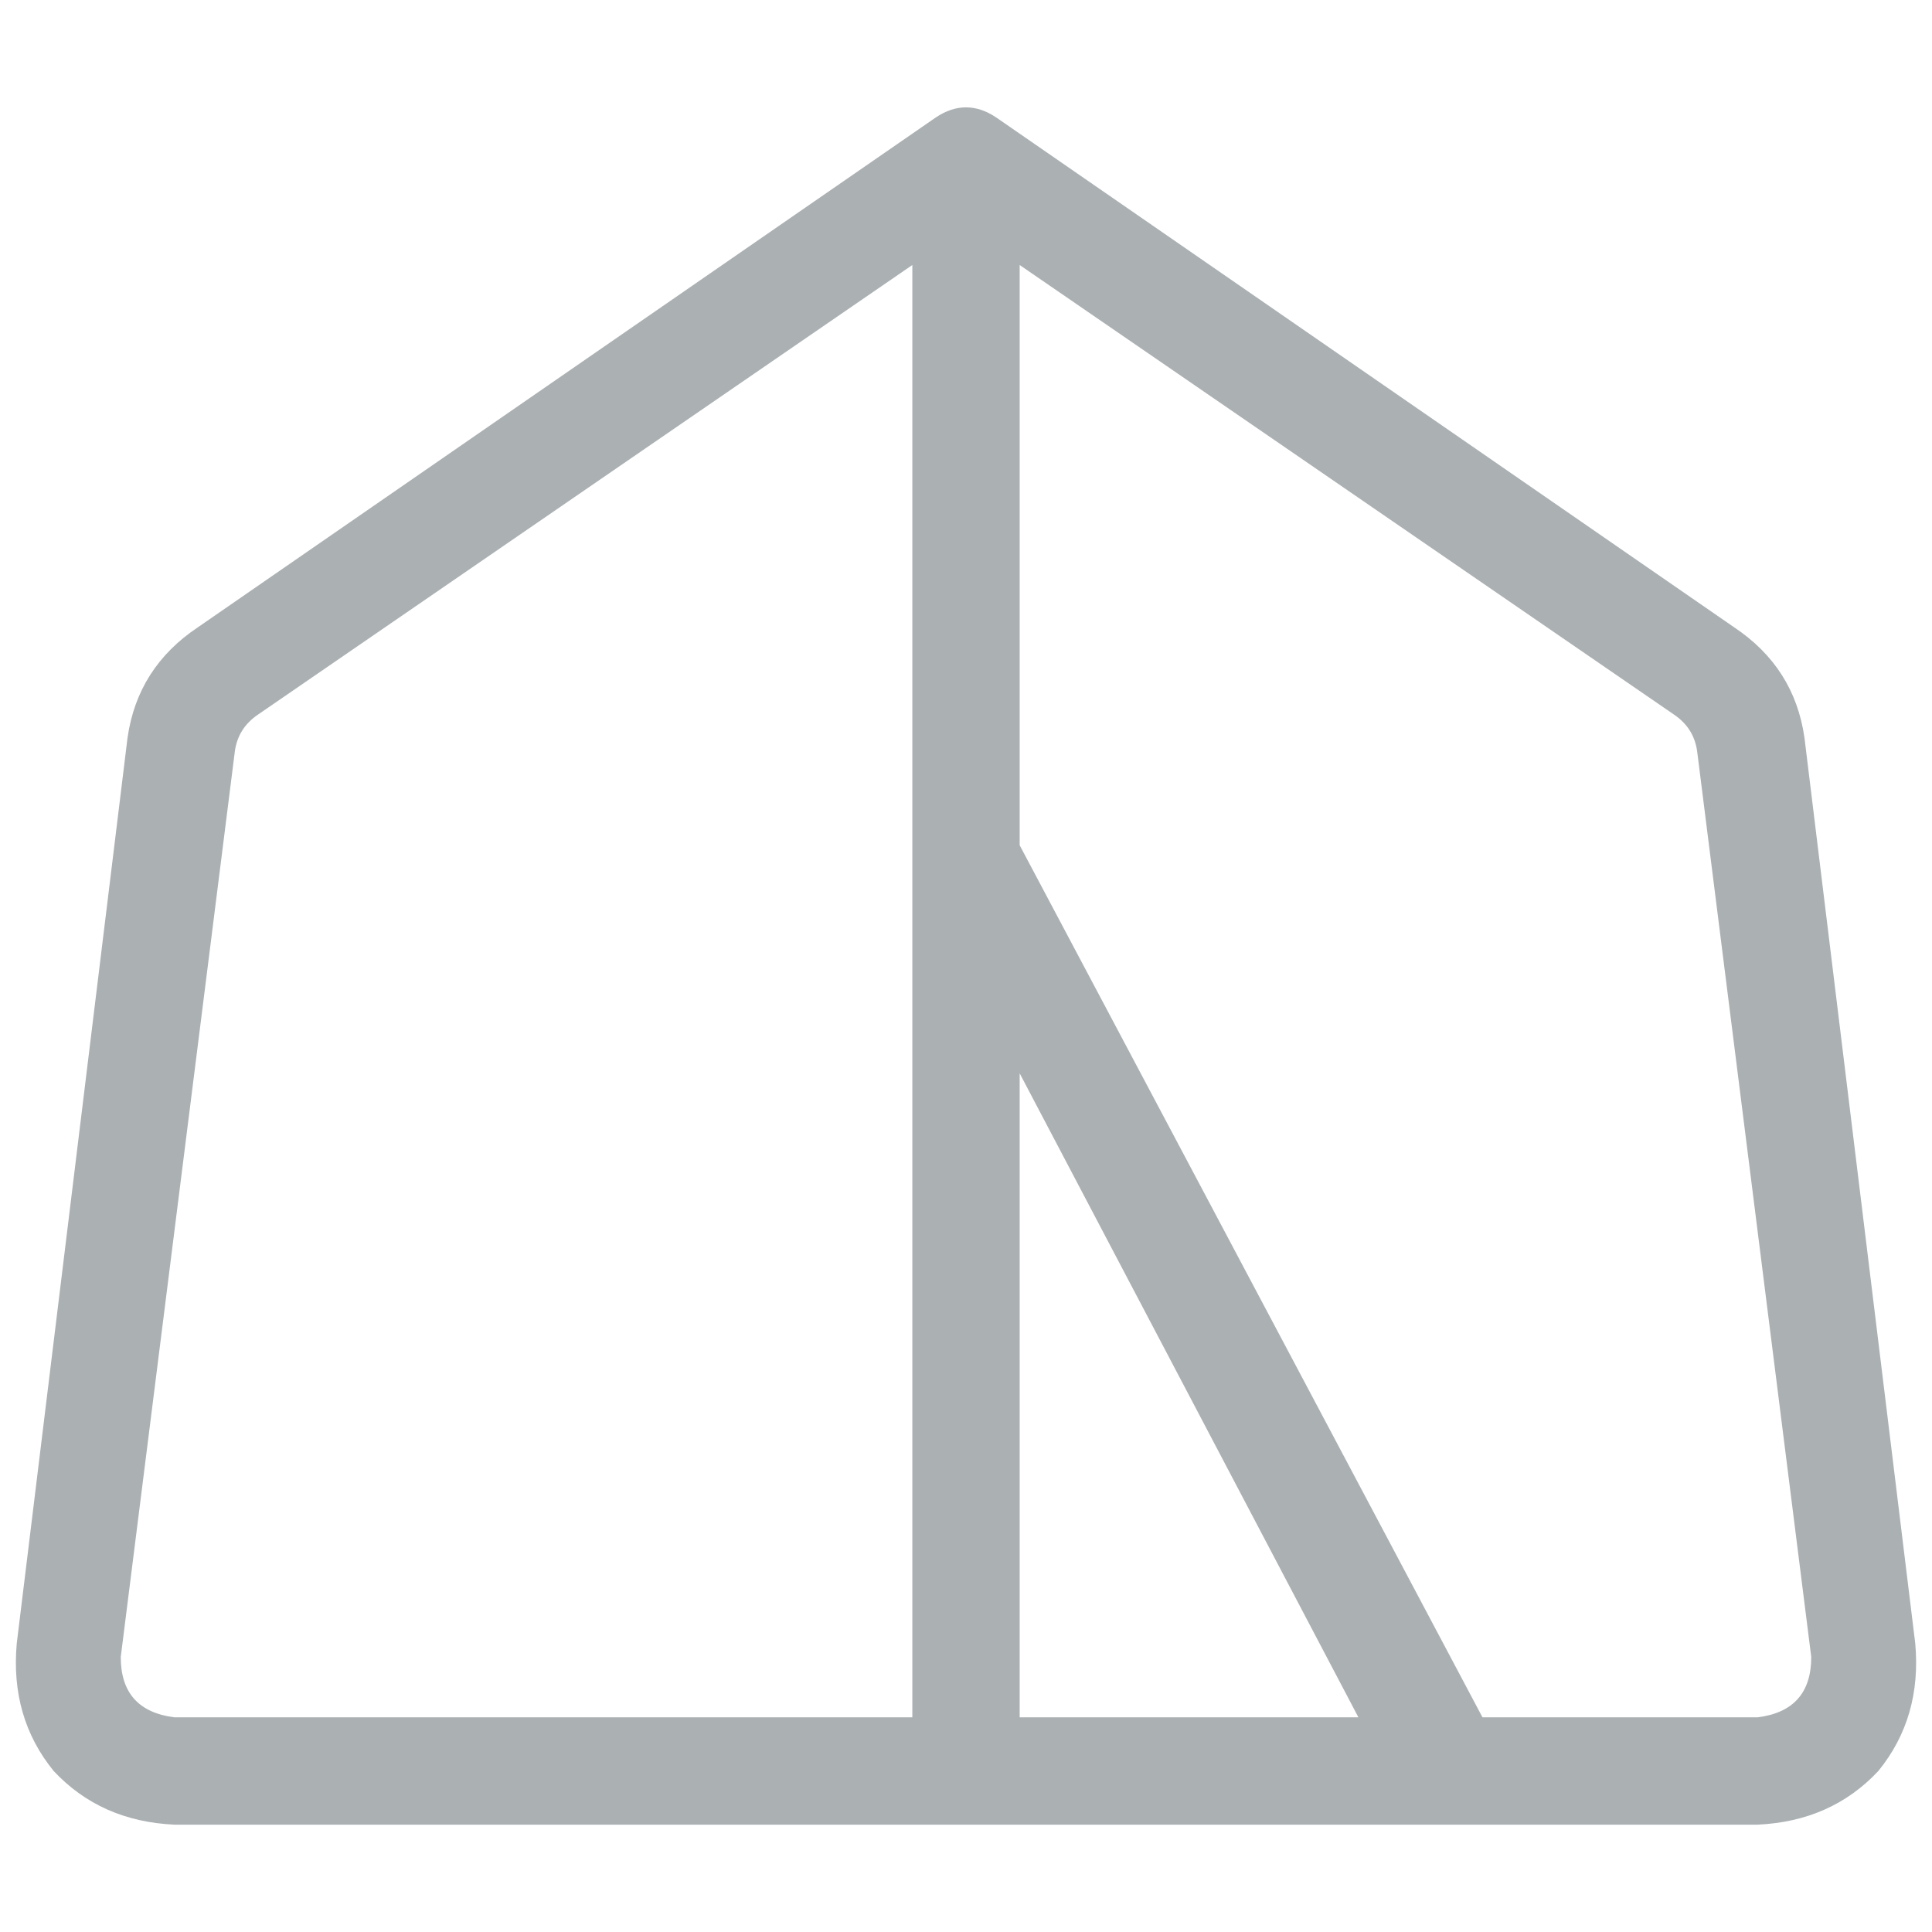 <?xml version="1.0" encoding="utf-8"?>
<svg xmlns="http://www.w3.org/2000/svg" fill="none" height="18" viewBox="0 0 18 18" width="18">
<path d="M8.719 1.094C8.906 0.969 9.094 0.969 9.281 1.094L16.156 5.844C16.531 6.094 16.75 6.438 16.812 6.875L17.844 15.312C17.885 15.771 17.771 16.167 17.5 16.5C17.208 16.812 16.833 16.979 16.375 17H1.625C1.167 16.979 0.792 16.812 0.5 16.5C0.229 16.167 0.115 15.771 0.156 15.312L1.188 6.875C1.25 6.438 1.469 6.094 1.844 5.844L8.719 1.094ZM2.406 6.656C2.281 6.74 2.208 6.854 2.188 7L1.125 15.438C1.125 15.771 1.292 15.958 1.625 16H8.5V2.469L2.406 6.656ZM12.656 16L9.5 10V16H12.656ZM13.812 16H16.375C16.708 15.958 16.875 15.771 16.875 15.438L15.812 7C15.792 6.854 15.719 6.74 15.594 6.656L9.5 2.469V7.875L13.812 16Z" fill="#ABB0B3"/>
</svg>